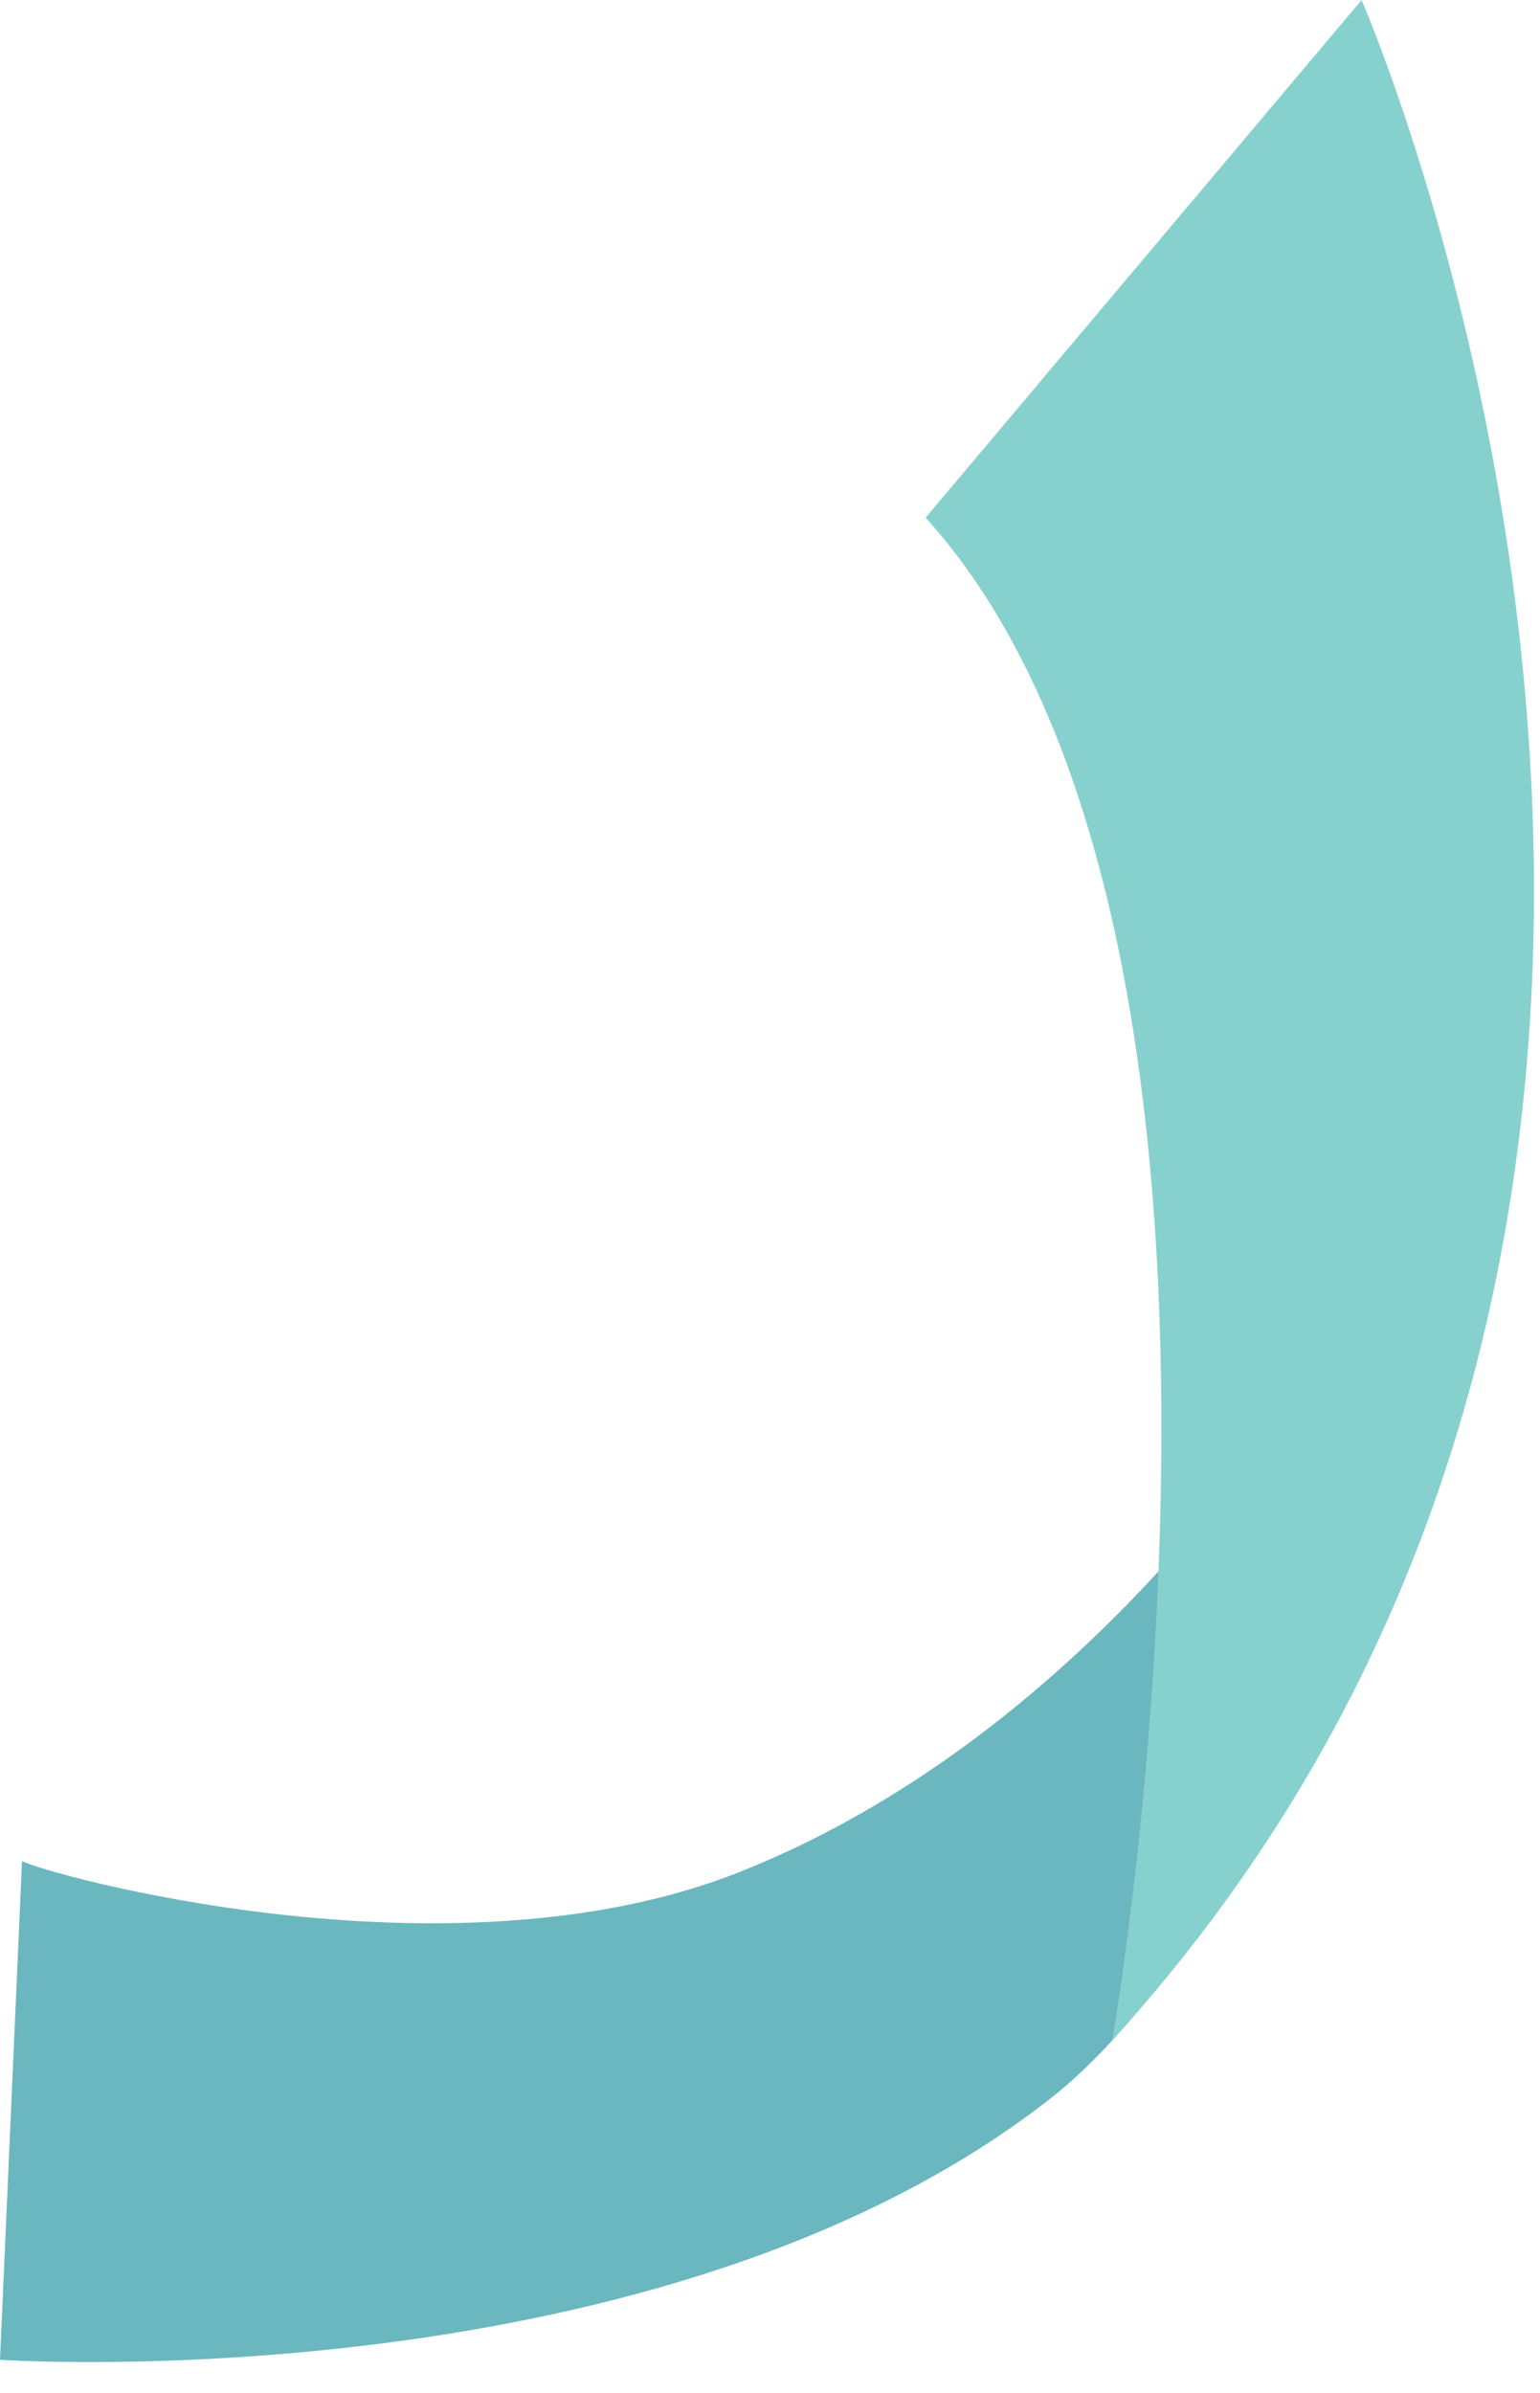 <?xml version="1.0" encoding="UTF-8"?> <svg xmlns="http://www.w3.org/2000/svg" width="47" height="73" viewBox="0 0 47 73" fill="none"><path d="M41.174 40.065C41.174 40.065 34.546 52.36 22.555 57.113C13.655 60.64 1.264 57.125 0.672 56.773L0 71.988C0 71.988 20.262 73.35 32.149 63.945C35.793 61.063 40.276 53.639 41.68 49.089C43.228 44.074 41.174 40.065 41.174 40.065Z" fill="#6BB7BF"></path><path d="M28.25 15.791L41.555 0C41.555 0 57.468 36.413 33.946 62.24C33.946 62.24 39.842 28.619 28.25 15.791Z" fill="#86D1CD"></path></svg> 